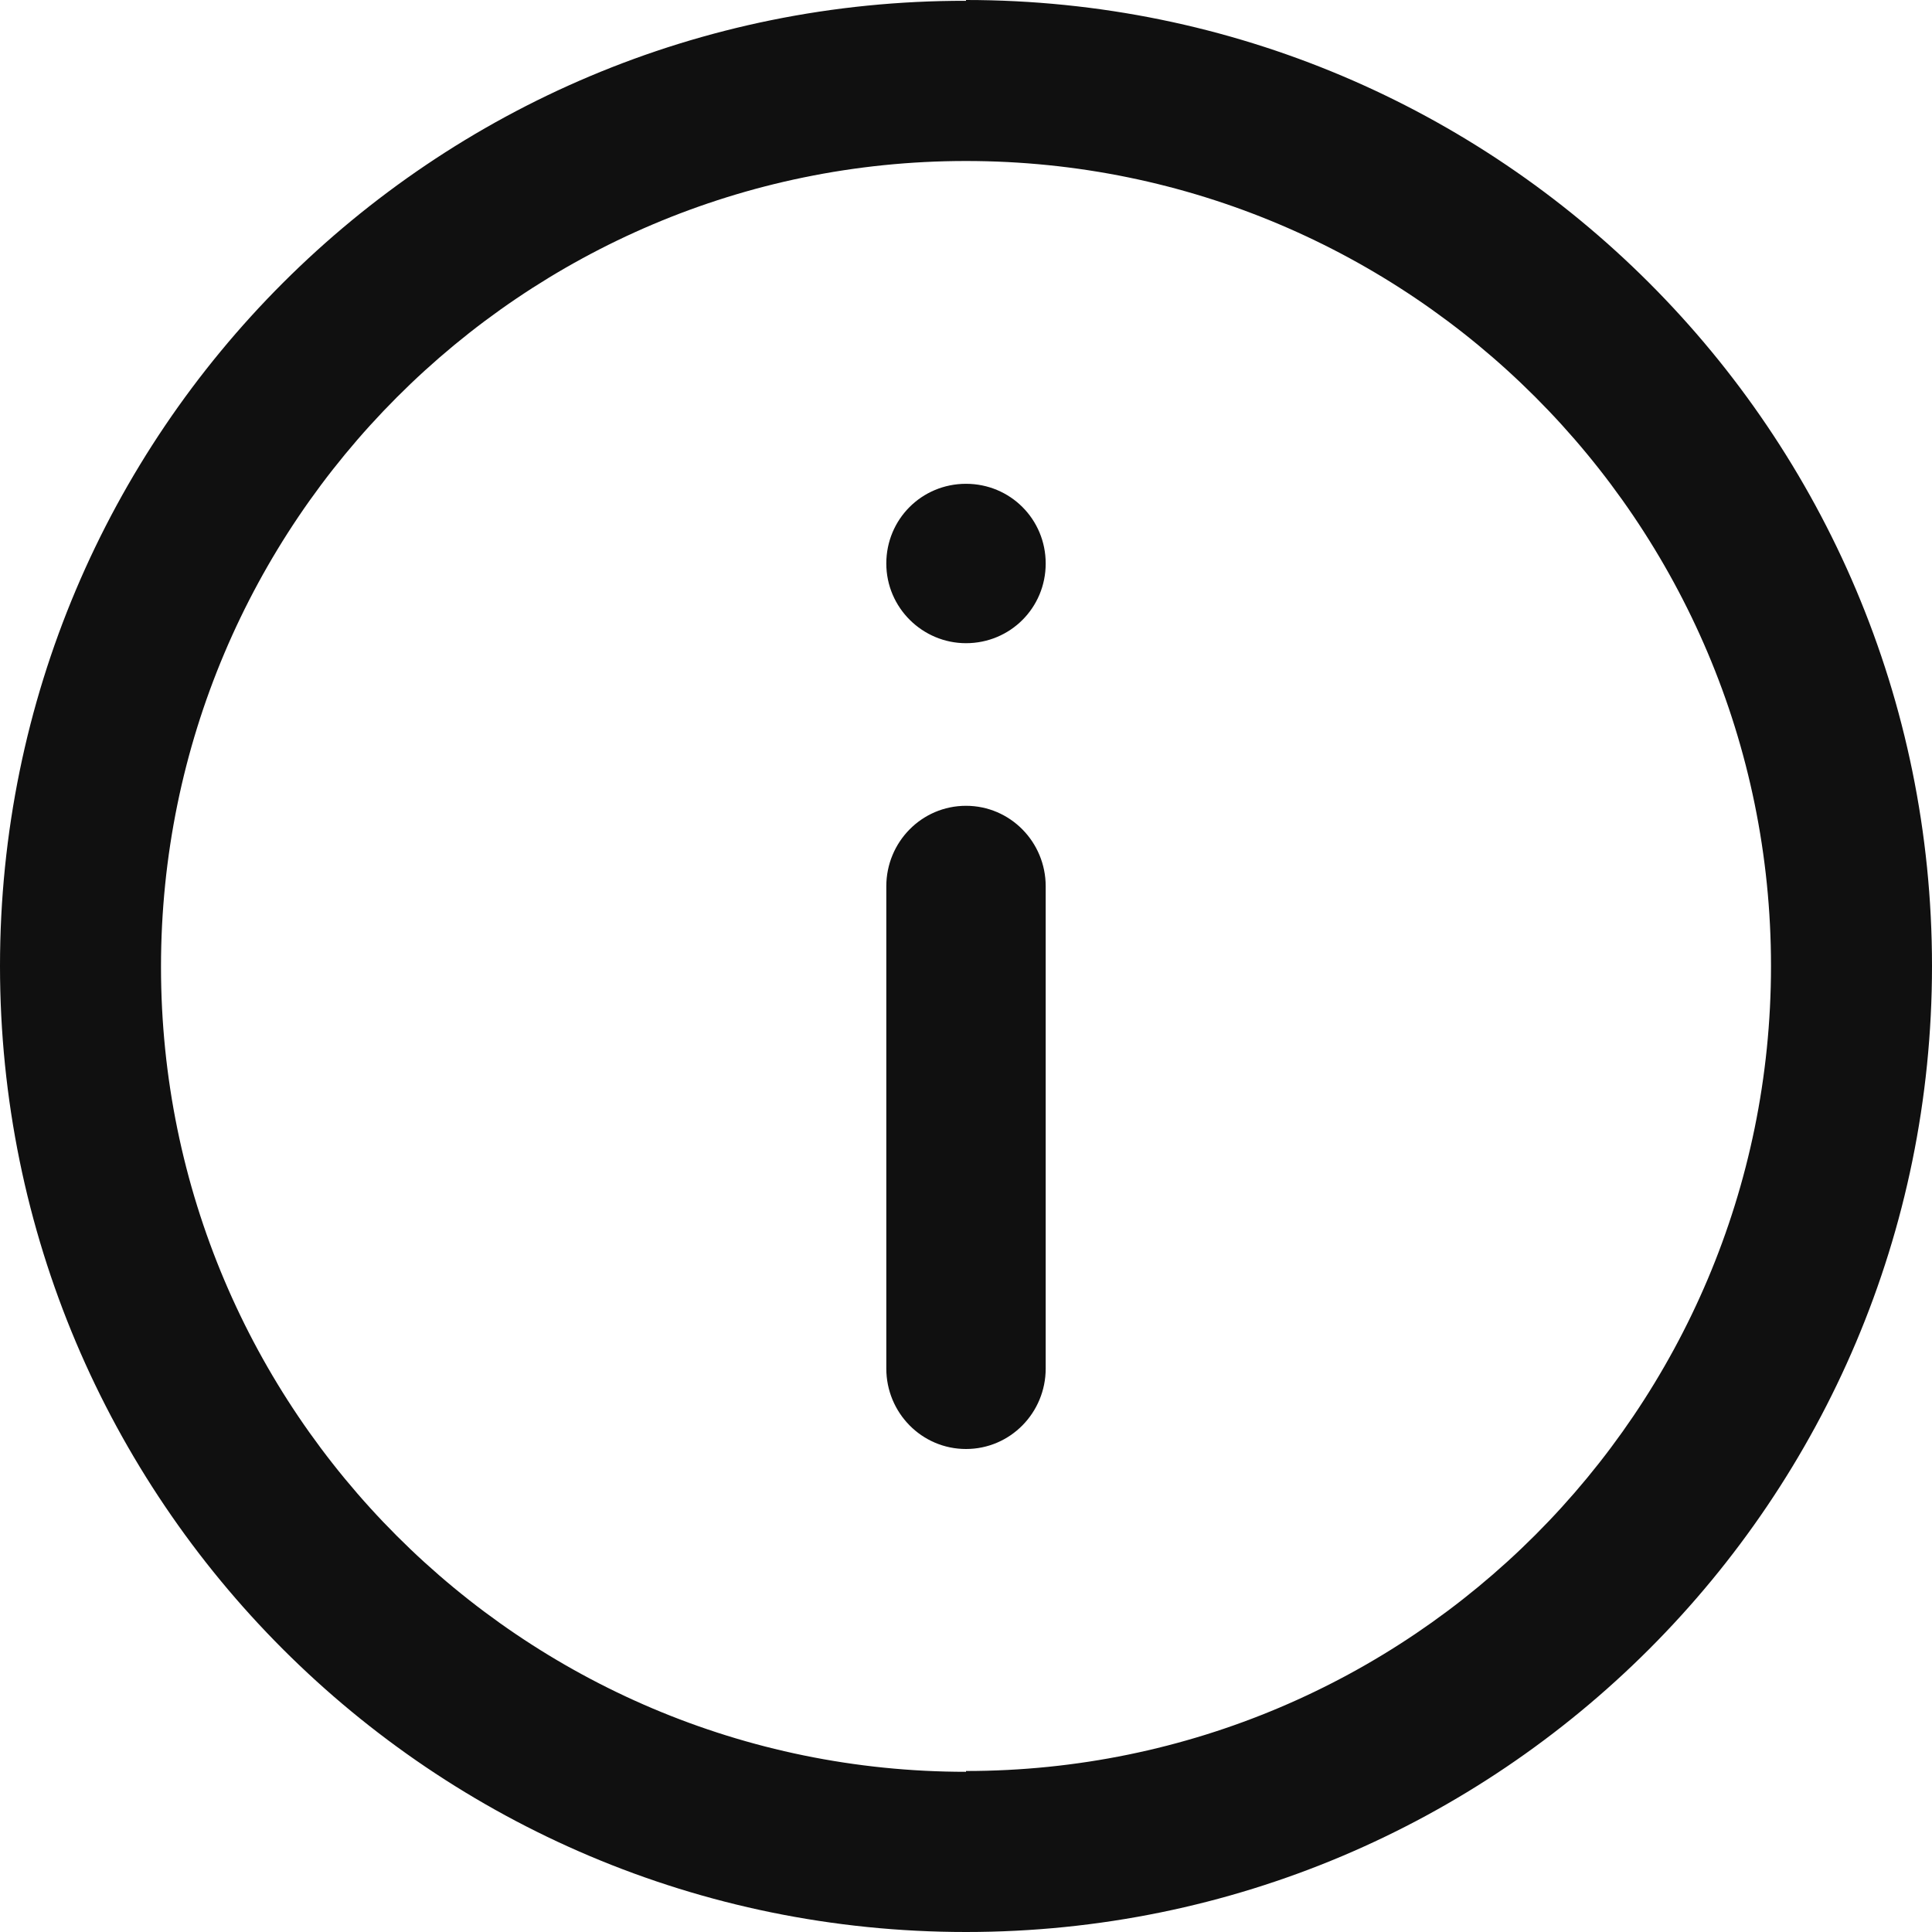 <?xml version="1.0" encoding="UTF-8"?> <svg xmlns="http://www.w3.org/2000/svg" id="_Слой_2" data-name="Слой 2" viewBox="0 0 24 24"><defs><style> .cls-1 { fill: #101010; fill-rule: evenodd; } </style></defs><g id="_72_icons" data-name="72 icons"><g id="info"><path class="cls-1" d="m12,10.01c-.55,0-.99.45-.99,1v5.99c0,.55.44,1,.99,1,.55,0,.99-.45.99-1v-5.99c0-.55-.44-1-.99-1Zm.99-3h0s0,0,0,0,0,0,0,0Zm-.99-1c-.55,0-.99.44-.99.99,0,.55.45.99.99.99.55,0,.99-.44.99-.99,0-.55-.44-.99-.99-.99Zm-.99,1s0,0,0,0,0,0,0,0h0Zm.99-7C5.37,0,0,5.37,0,12s5.37,12,12,12,12-5.37,12-12S18.63,0,12,0Zm0,22c-5.52,0-10-4.48-10-10S6.48,2,12,2s10,4.48,10,10-4.48,10-10,10Z"></path></g></g></svg> 